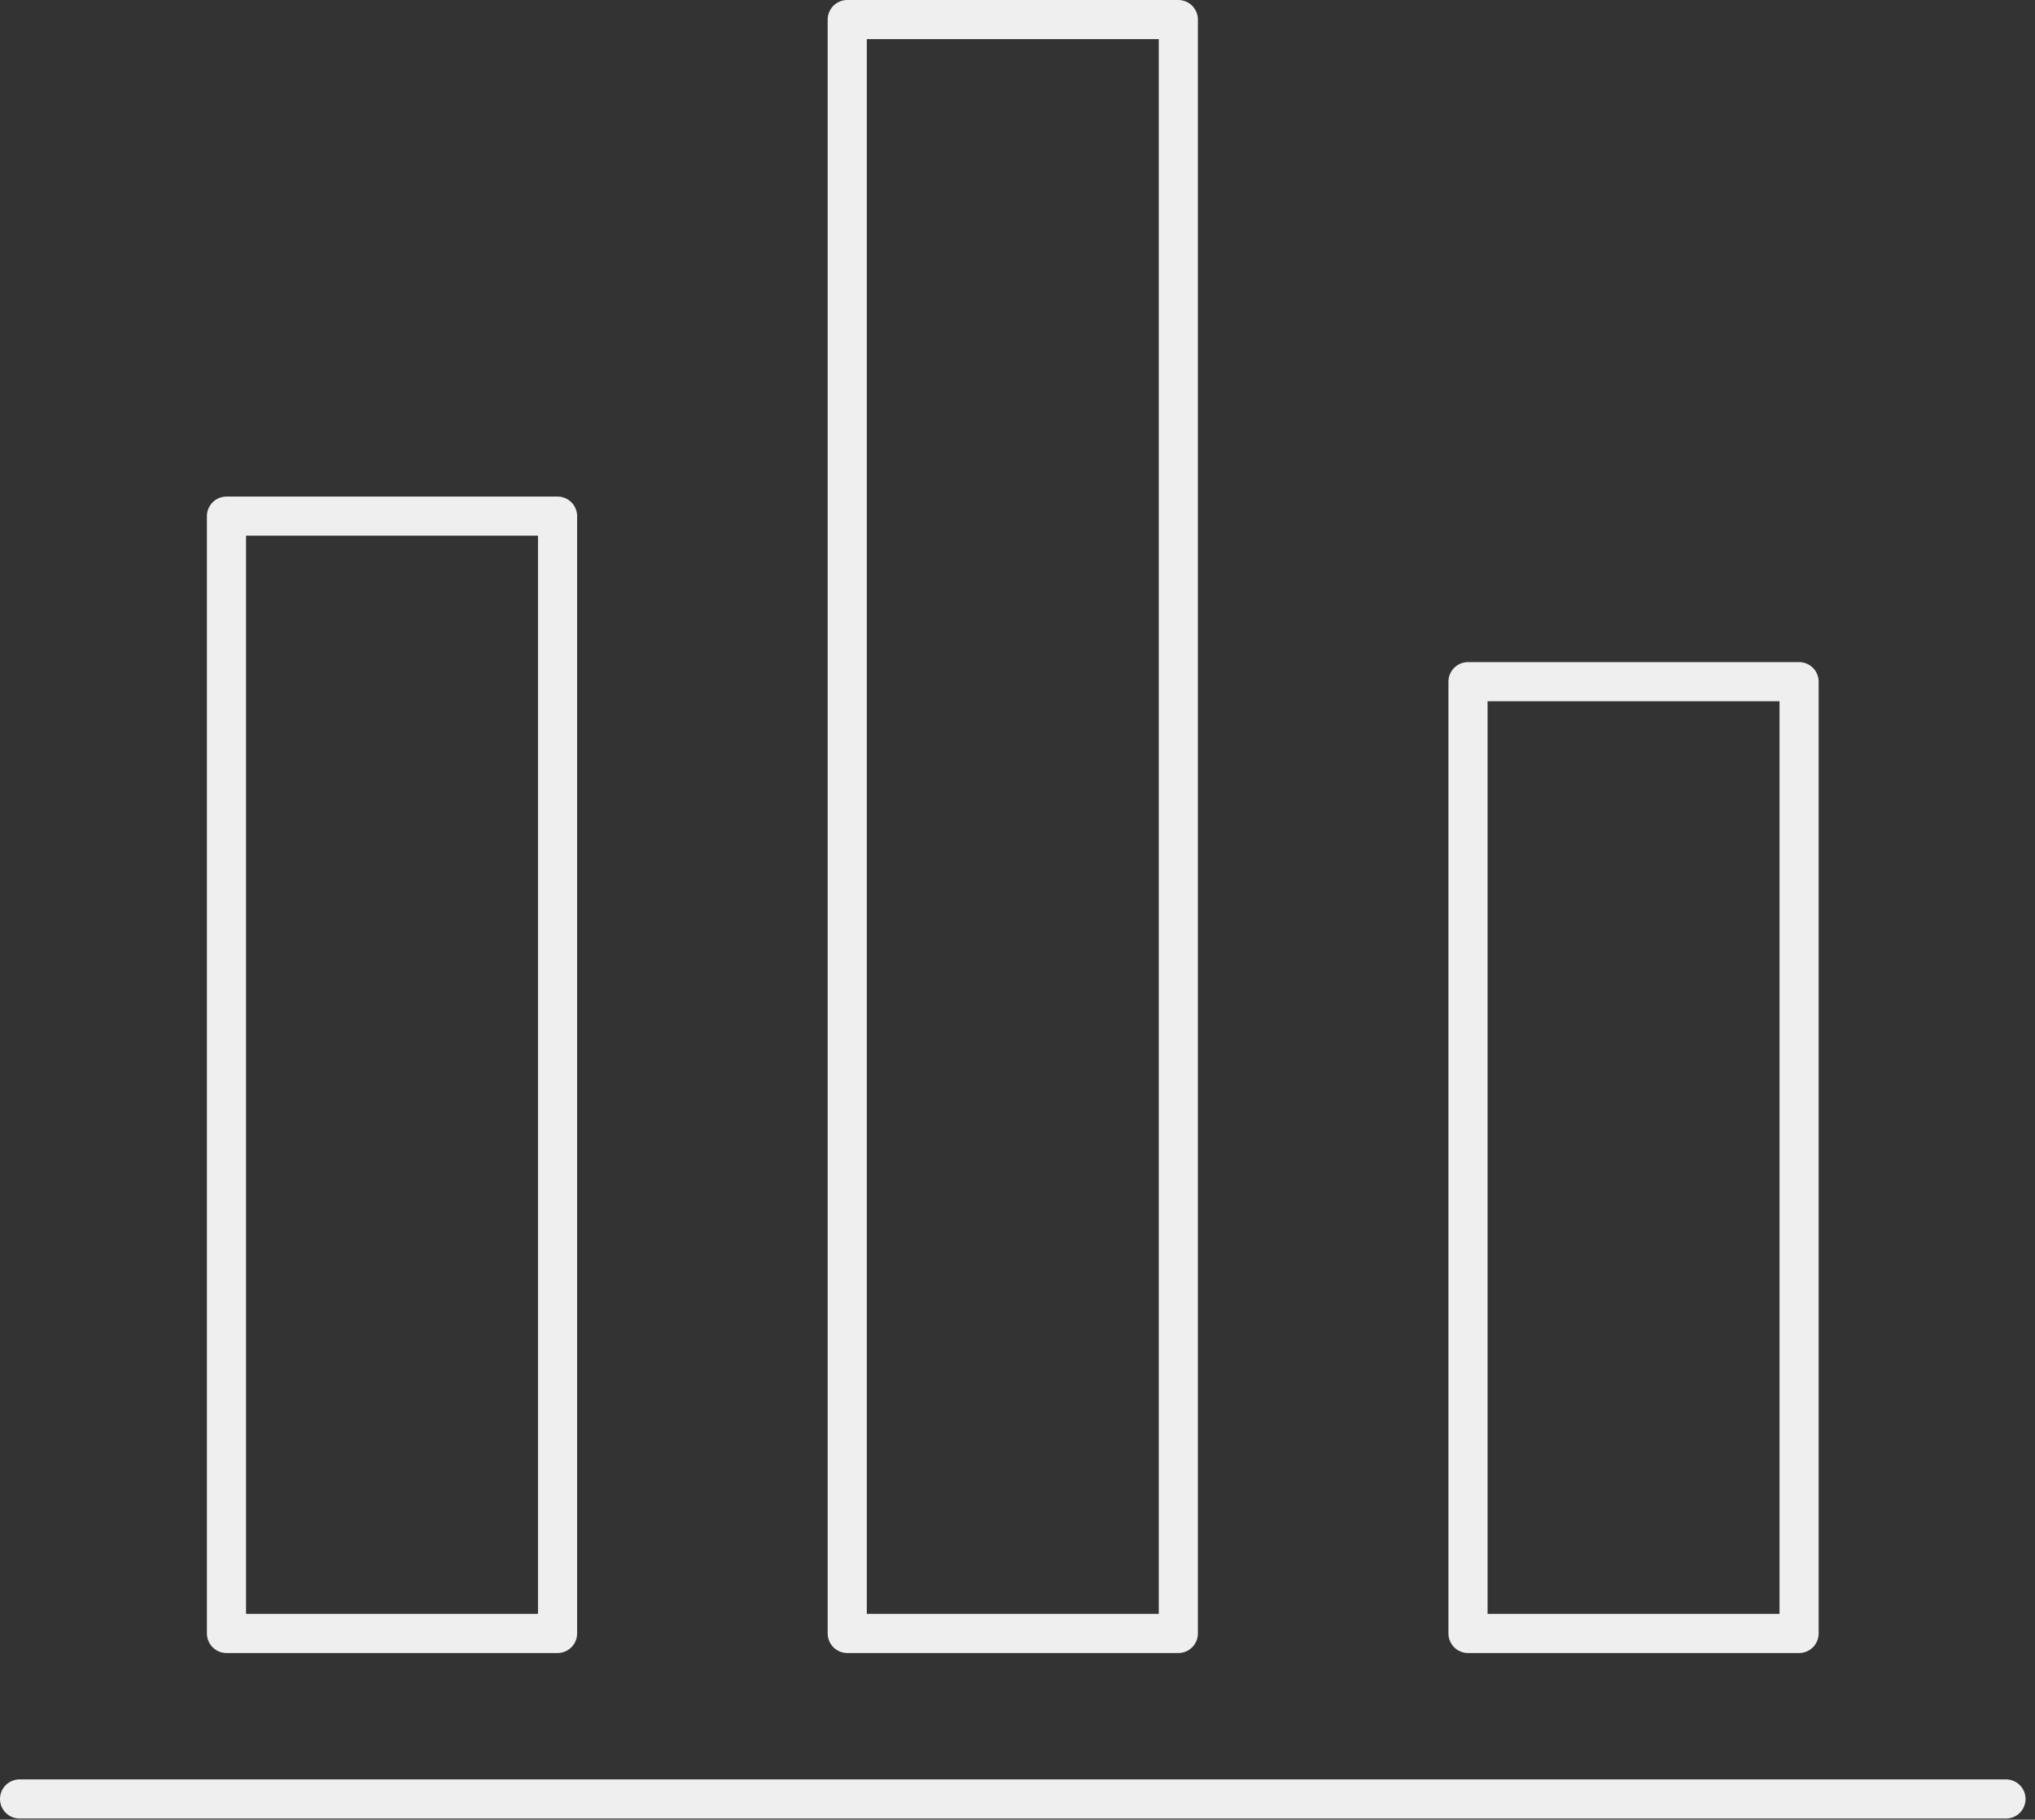 <svg width="104" height="93" viewBox="0 0 104 93" xmlns="http://www.w3.org/2000/svg">
    <rect x="0" y="0" width="104" height="93" fill="#333333" stroke="none"/>
    <g stroke="#EFEFEF" stroke-width="2" fill="none" fill-rule="evenodd" stroke-linecap="round" stroke-linejoin="round">
        <path d="M43.299 1h16.92v82.483h-16.92zM91.943 83.483h-16.92V34.839h16.92zM28.494 83.483h-16.92V26.379h16.92zM1 91.943h101.517"/>
    </g>
</svg>
